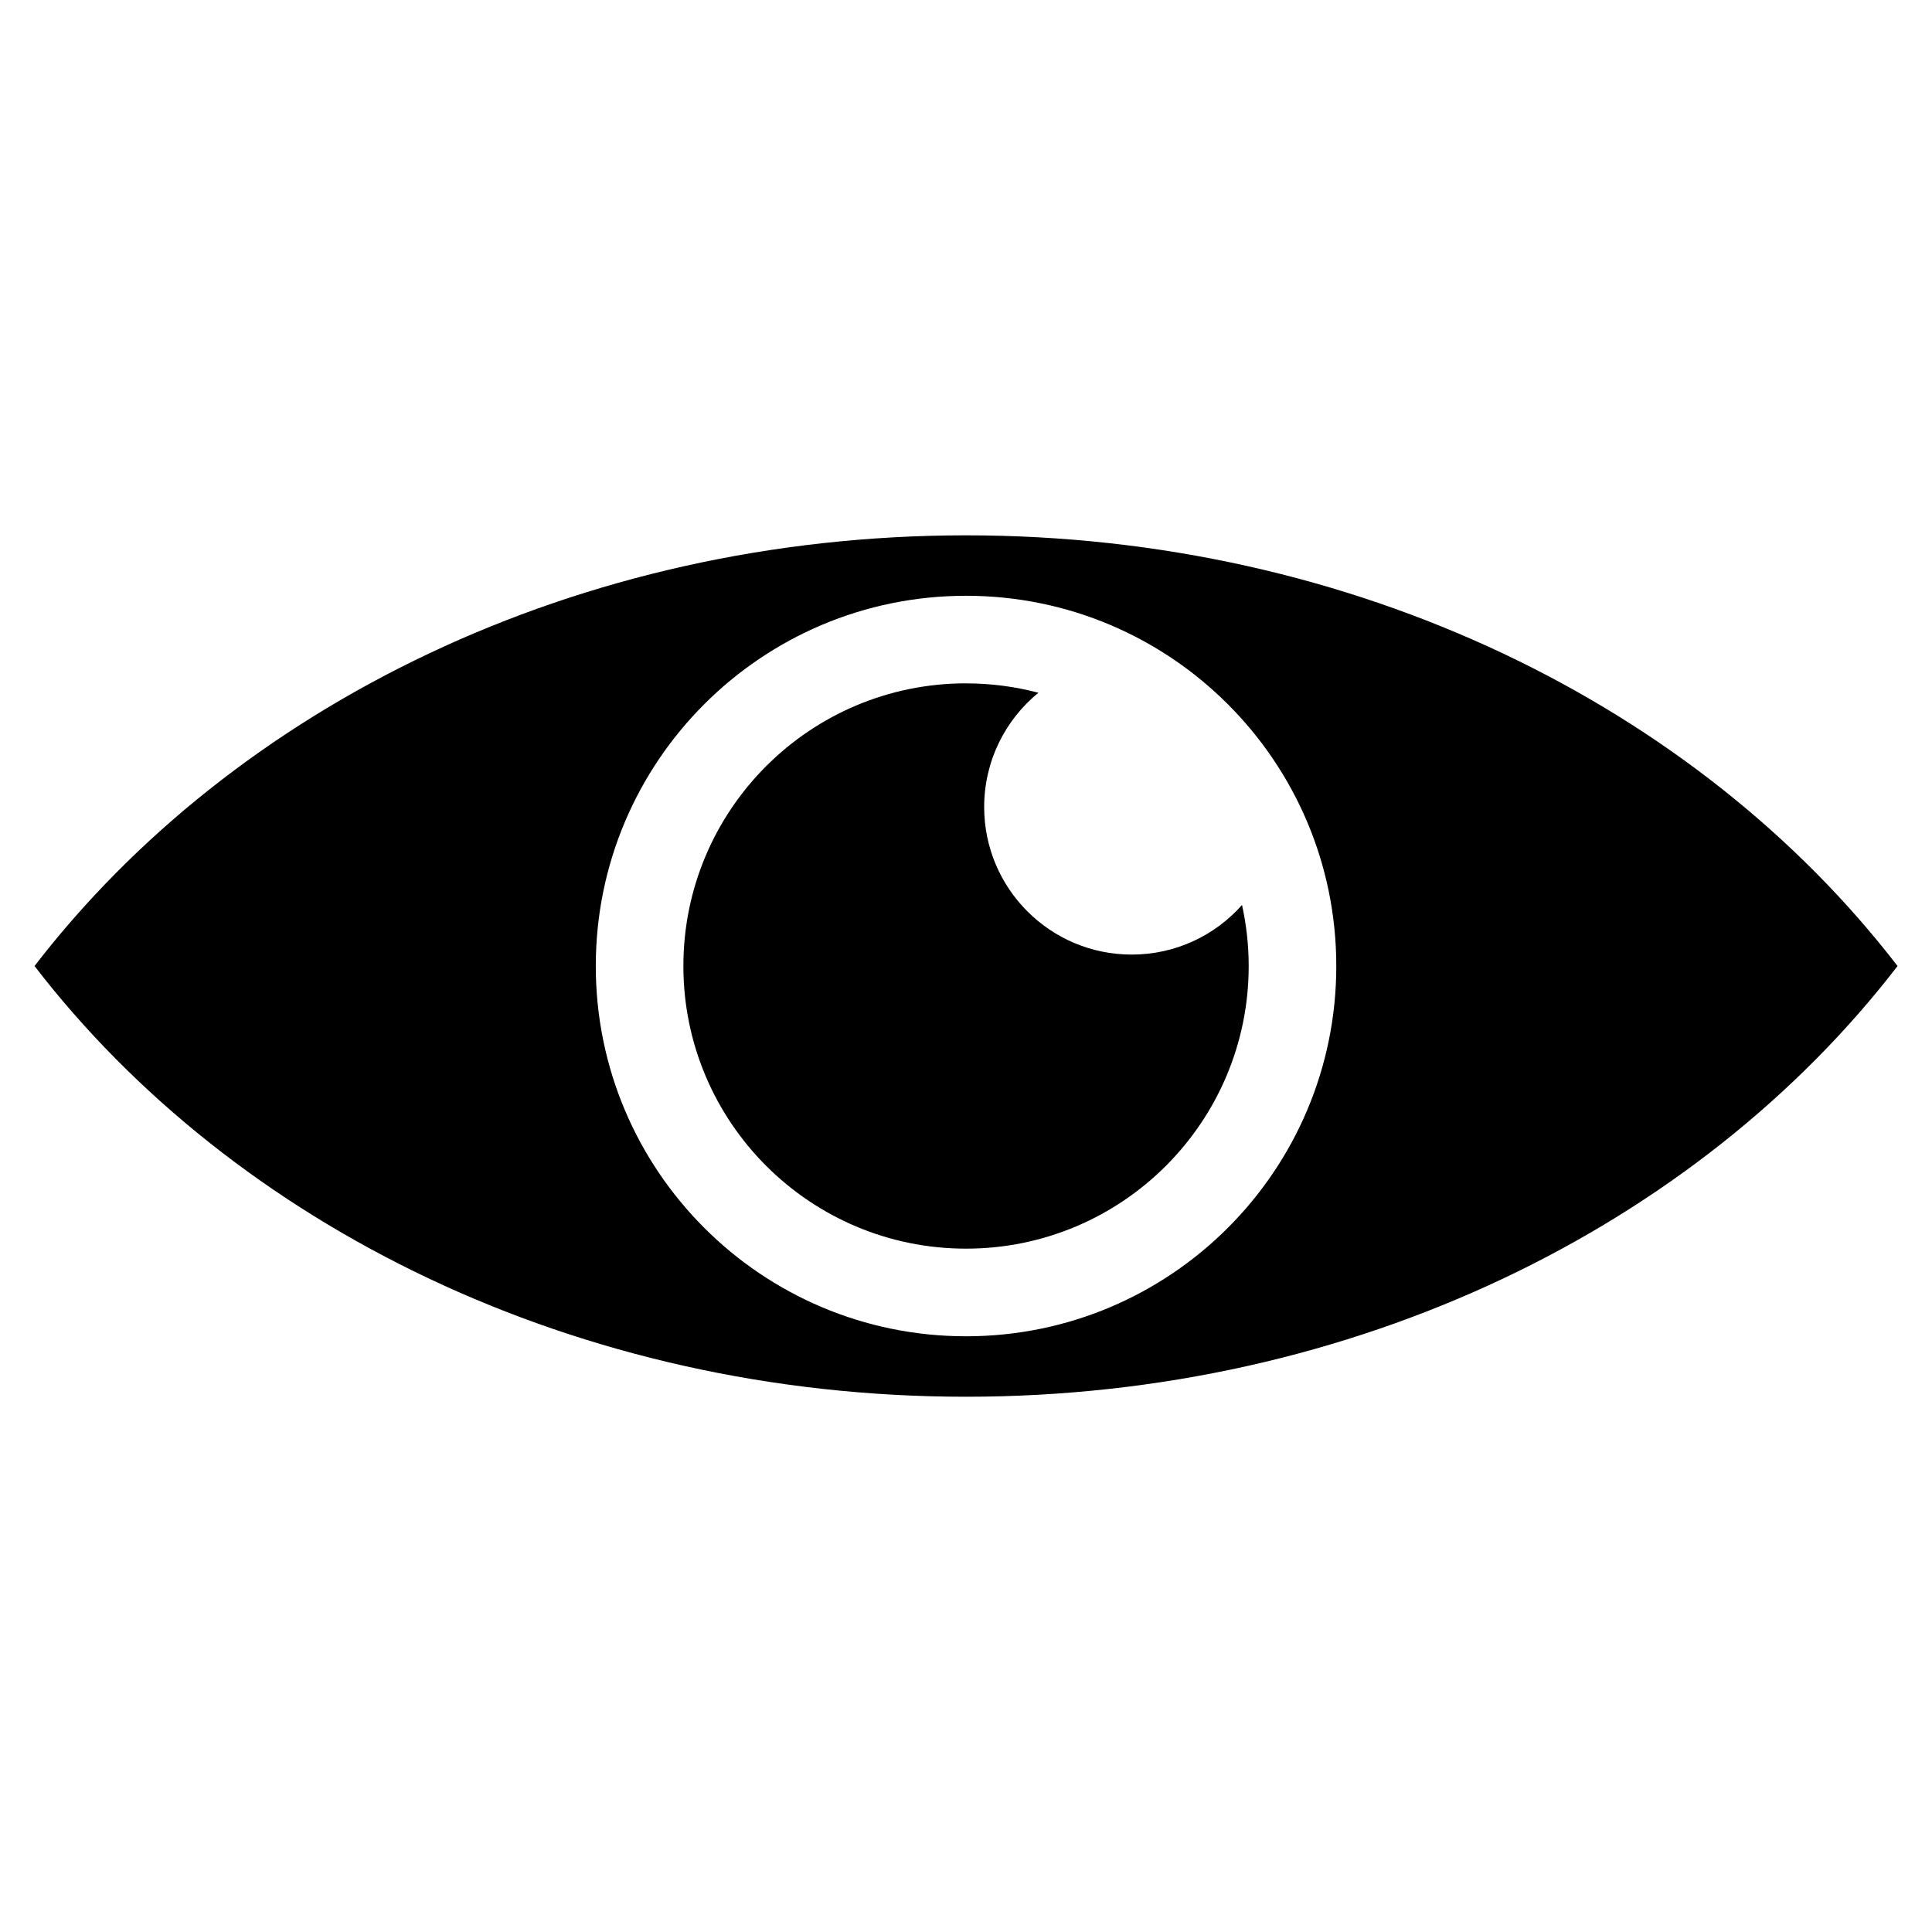 <?xml version="1.0" encoding="UTF-8"?>
<!-- Uploaded to: ICON Repo, www.iconrepo.com, Generator: ICON Repo Mixer Tools -->
<svg fill="#000000" width="800px" height="800px" version="1.1" viewBox="144 144 512 512" xmlns="http://www.w3.org/2000/svg">
 <path d="m646.87 400.01c-52.93 68.77-143.72 114.14-246.86 114.14-103.14 0-193.93-45.375-246.86-114.14 52.93-68.77 143.72-114.14 246.86-114.14 103.14 0 193.93 45.375 246.86 114.14zm-246.86-74.906c6.637 0 13.059 0.863 19.18 2.481-8.766 7.164-14.375 18.078-14.375 30.289 0 21.582 17.504 39.102 39.102 39.102 11.637 0 22.082-5.078 29.23-13.148 1.148 5.199 1.77 10.625 1.77 16.172 0 41.367-33.539 74.906-74.906 74.906-41.367 0-74.906-33.539-74.906-74.906 0-41.367 33.539-74.906 74.906-74.906zm0-23.215c54.184 0 98.121 43.922 98.121 98.121 0 54.184-43.922 98.121-98.121 98.121-54.184 0-98.121-43.922-98.121-98.121 0-54.184 43.922-98.121 98.121-98.121z" fill-rule="evenodd"/>
</svg>
